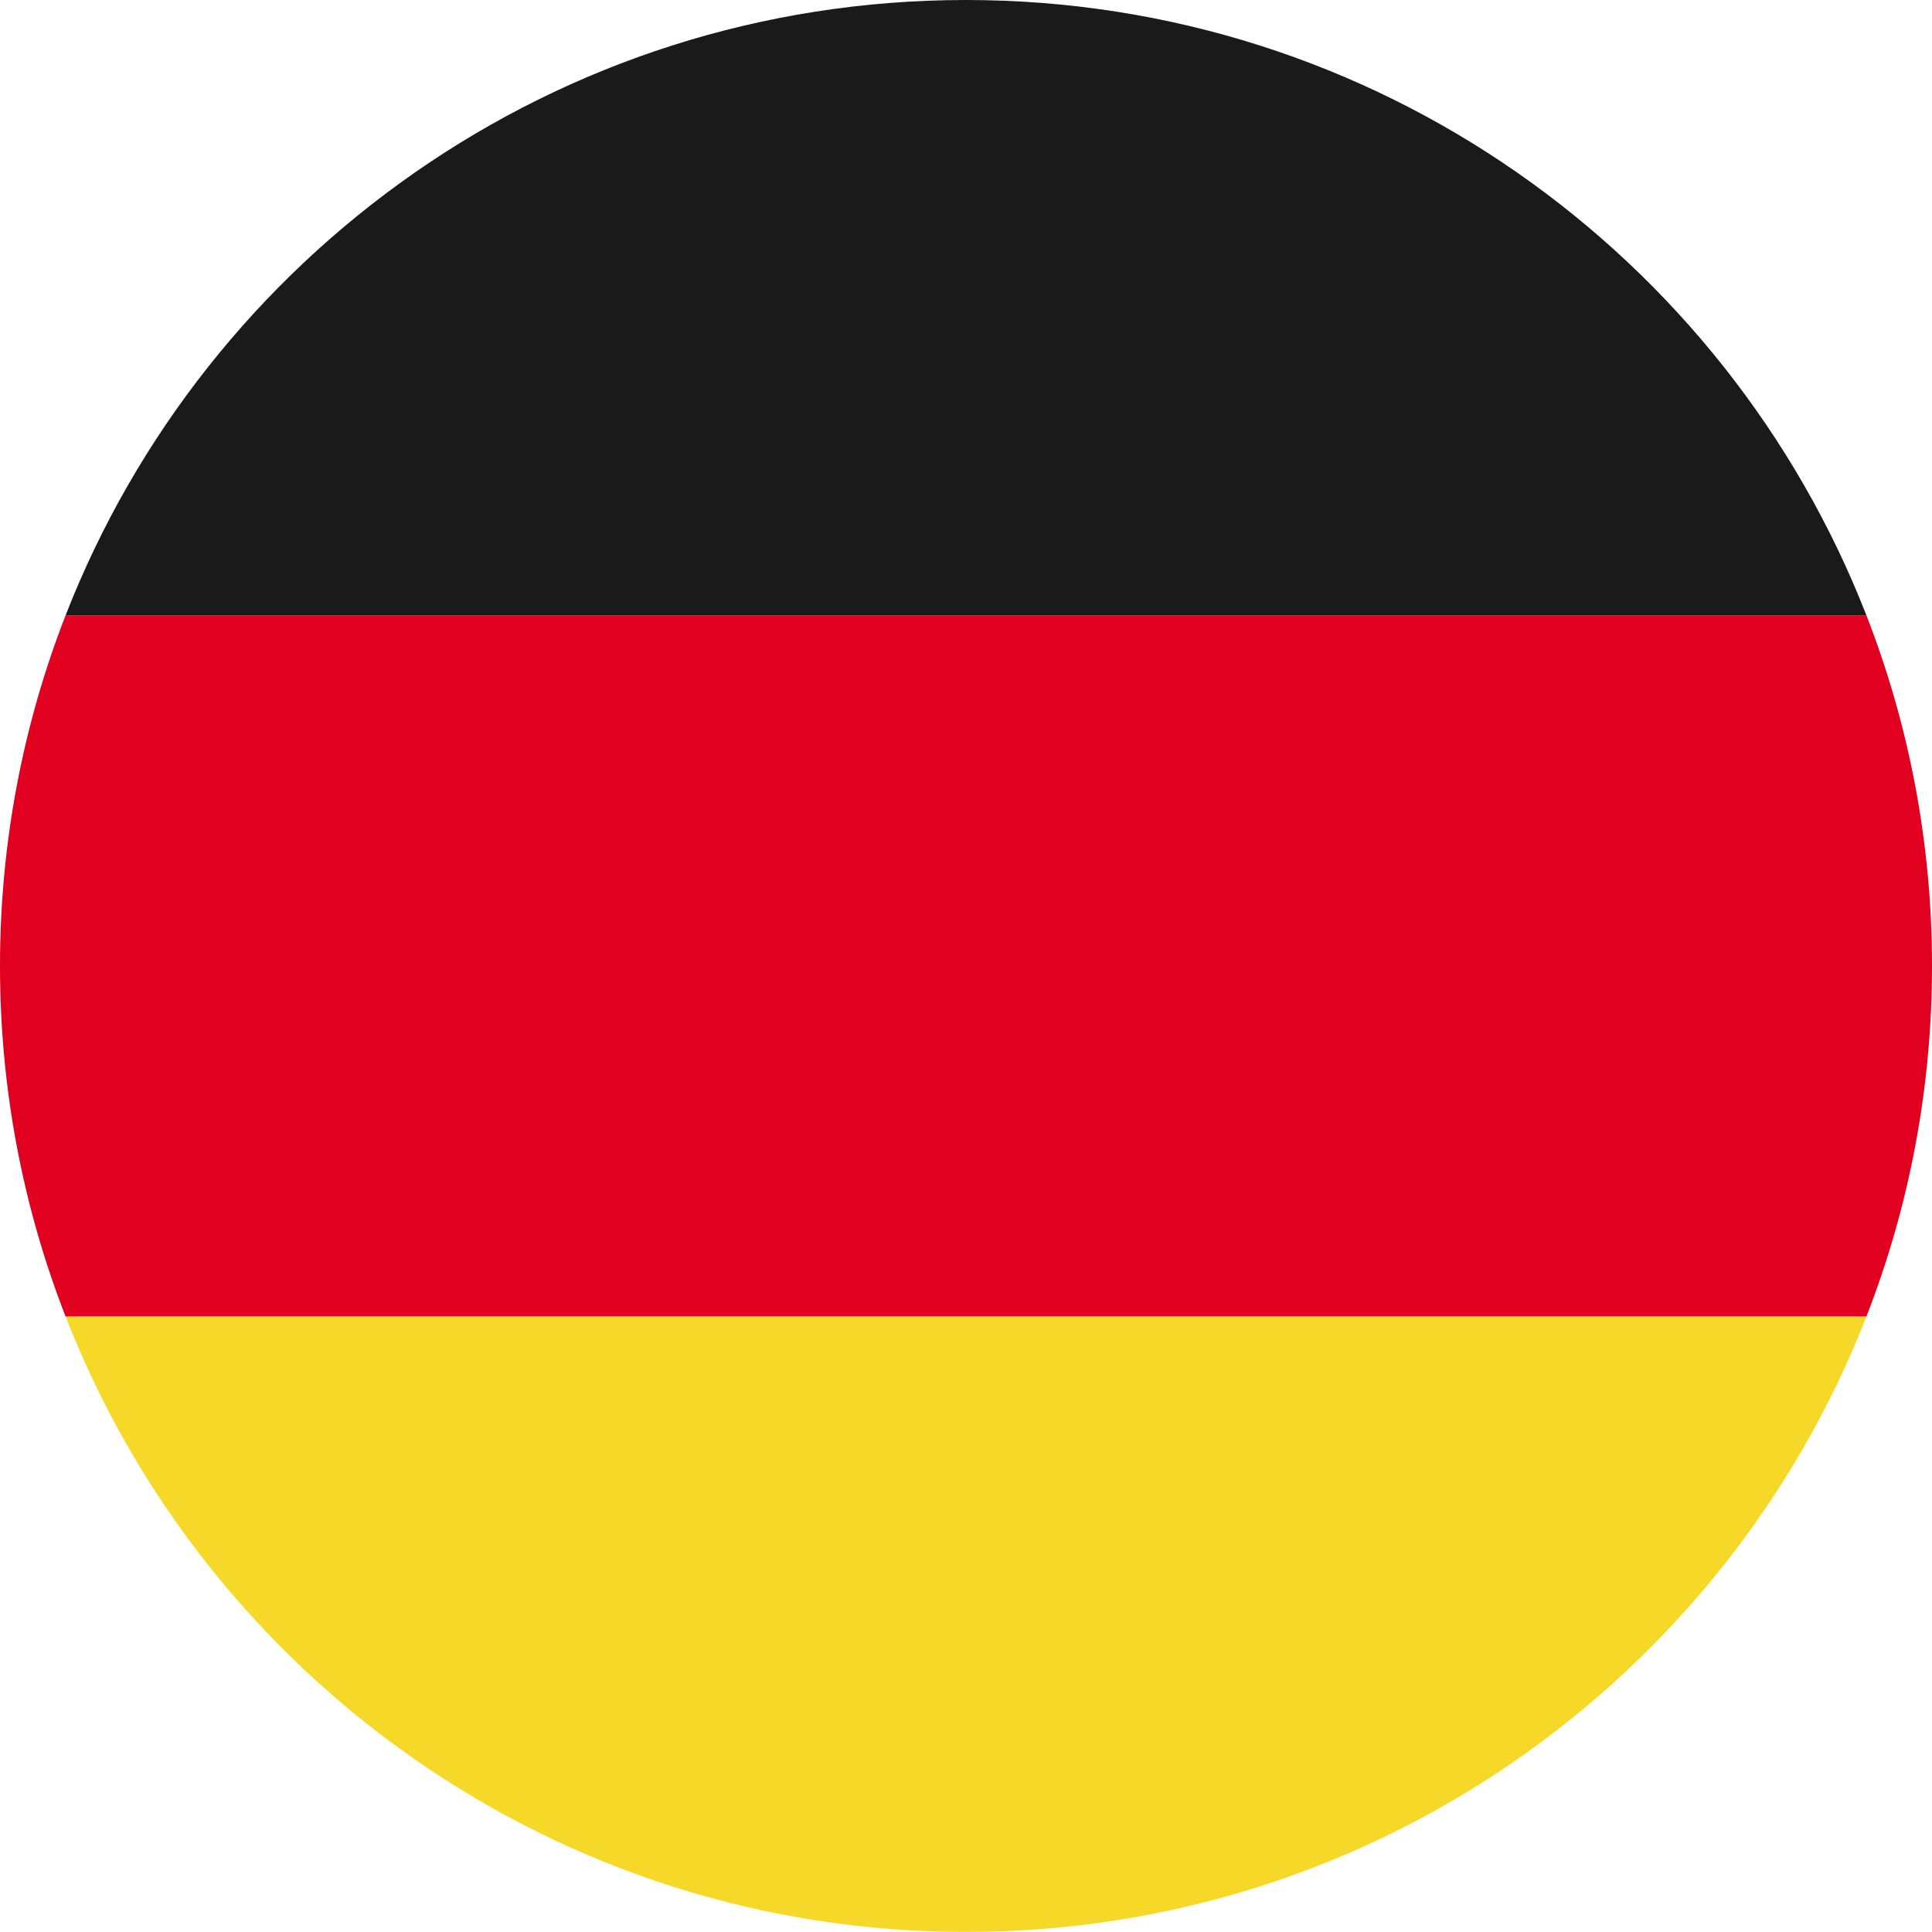 <?xml version="1.0" encoding="UTF-8"?>
<svg id="b" data-name="Layer 2" xmlns="http://www.w3.org/2000/svg" width="250.21" height="250.2" viewBox="0 0 250.21 250.2">
  <g id="c" data-name="Countries">
    <g>
      <path d="M241.71,79.68H8.5C26.68,33.04,72.03,0,125.1,0s98.43,33.04,116.61,79.68Z" fill="#1a1a1a" stroke-width="0"/>
      <path d="M250.21,125.1c0,16.02-3.01,31.34-8.5,45.41H8.5C3.01,156.44,0,141.12,0,125.1s3.01-31.34,8.5-45.42h233.21c5.49,14.08,8.5,29.4,8.5,45.42Z" fill="#e1001f" stroke-width="0"/>
      <path d="M241.71,170.51c-18.17,46.64-63.53,79.69-116.61,79.69S26.67,217.15,8.5,170.51h233.21Z" fill="#f6d928" stroke-width="0"/>
    </g>
  </g>
</svg>